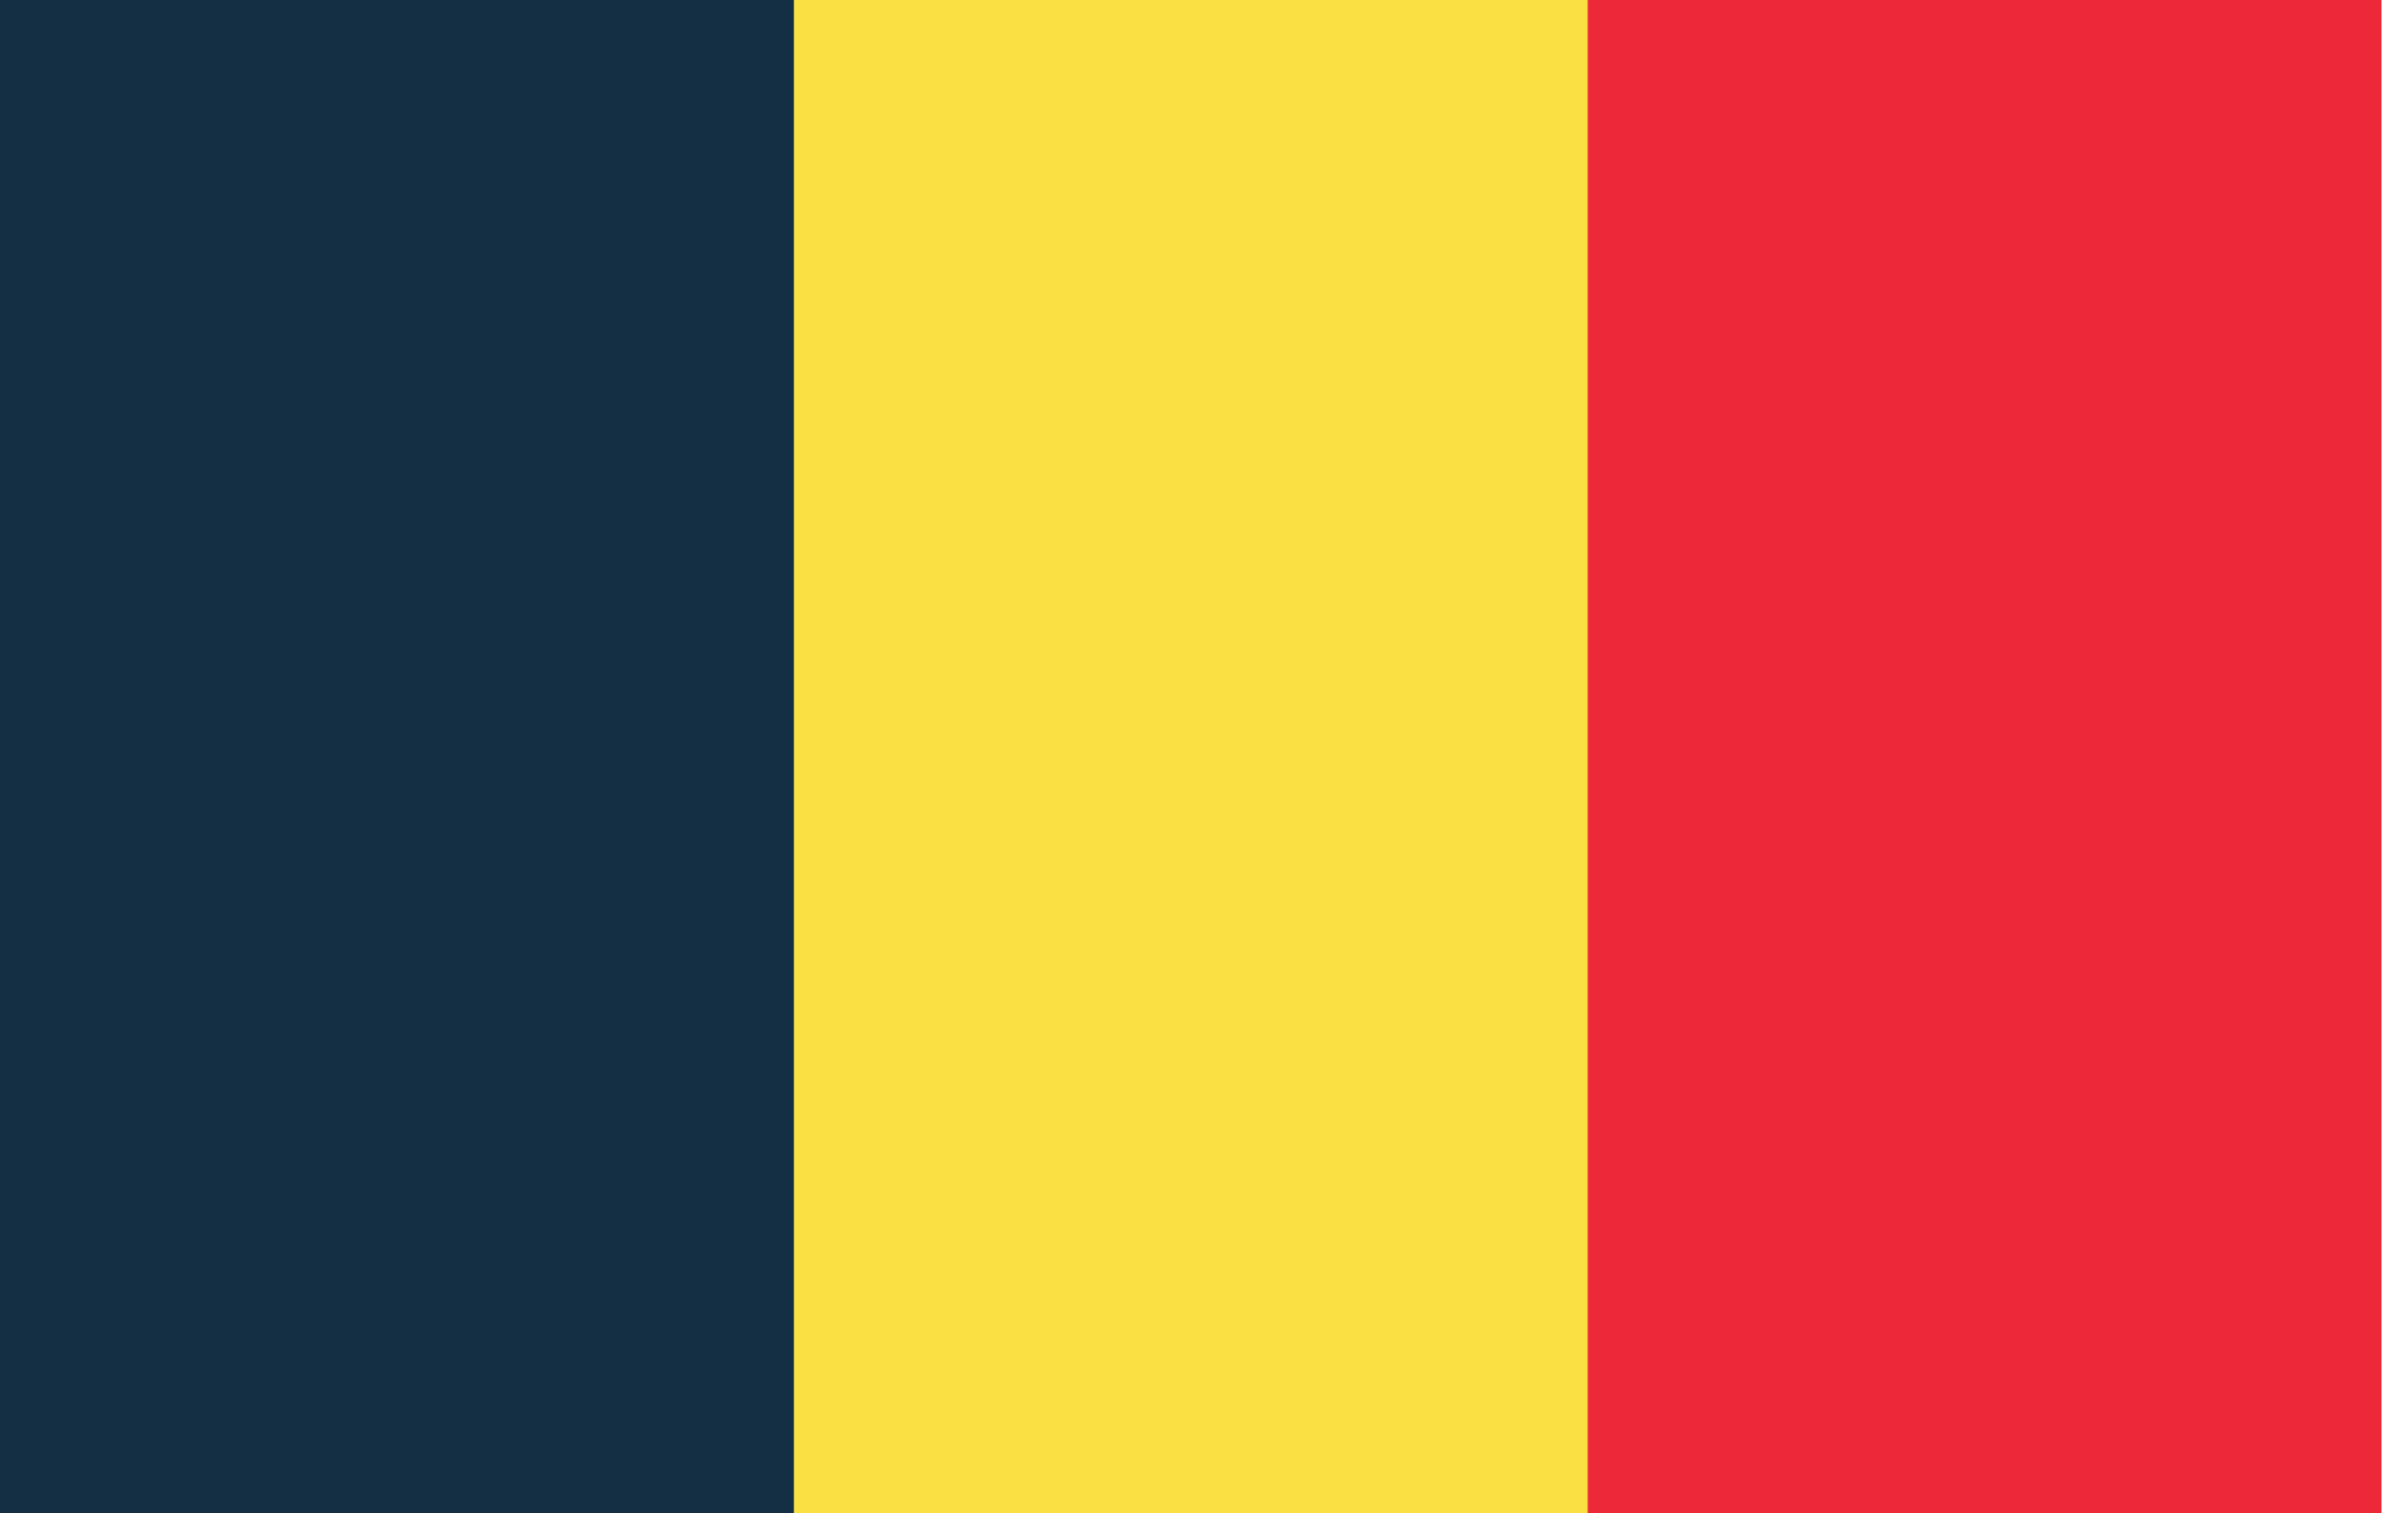 <svg width="35" height="22" viewBox="0 0 35 22" fill="none" xmlns="http://www.w3.org/2000/svg">
<path d="M0 0H34.615V22H0V0Z" fill="#ED2939"/>
<path d="M0 0H23.077V22H0V0Z" fill="#FAE042"/>
<path d="M0 0H11.539V22H0V0Z" fill="#142F43"/>
</svg>
